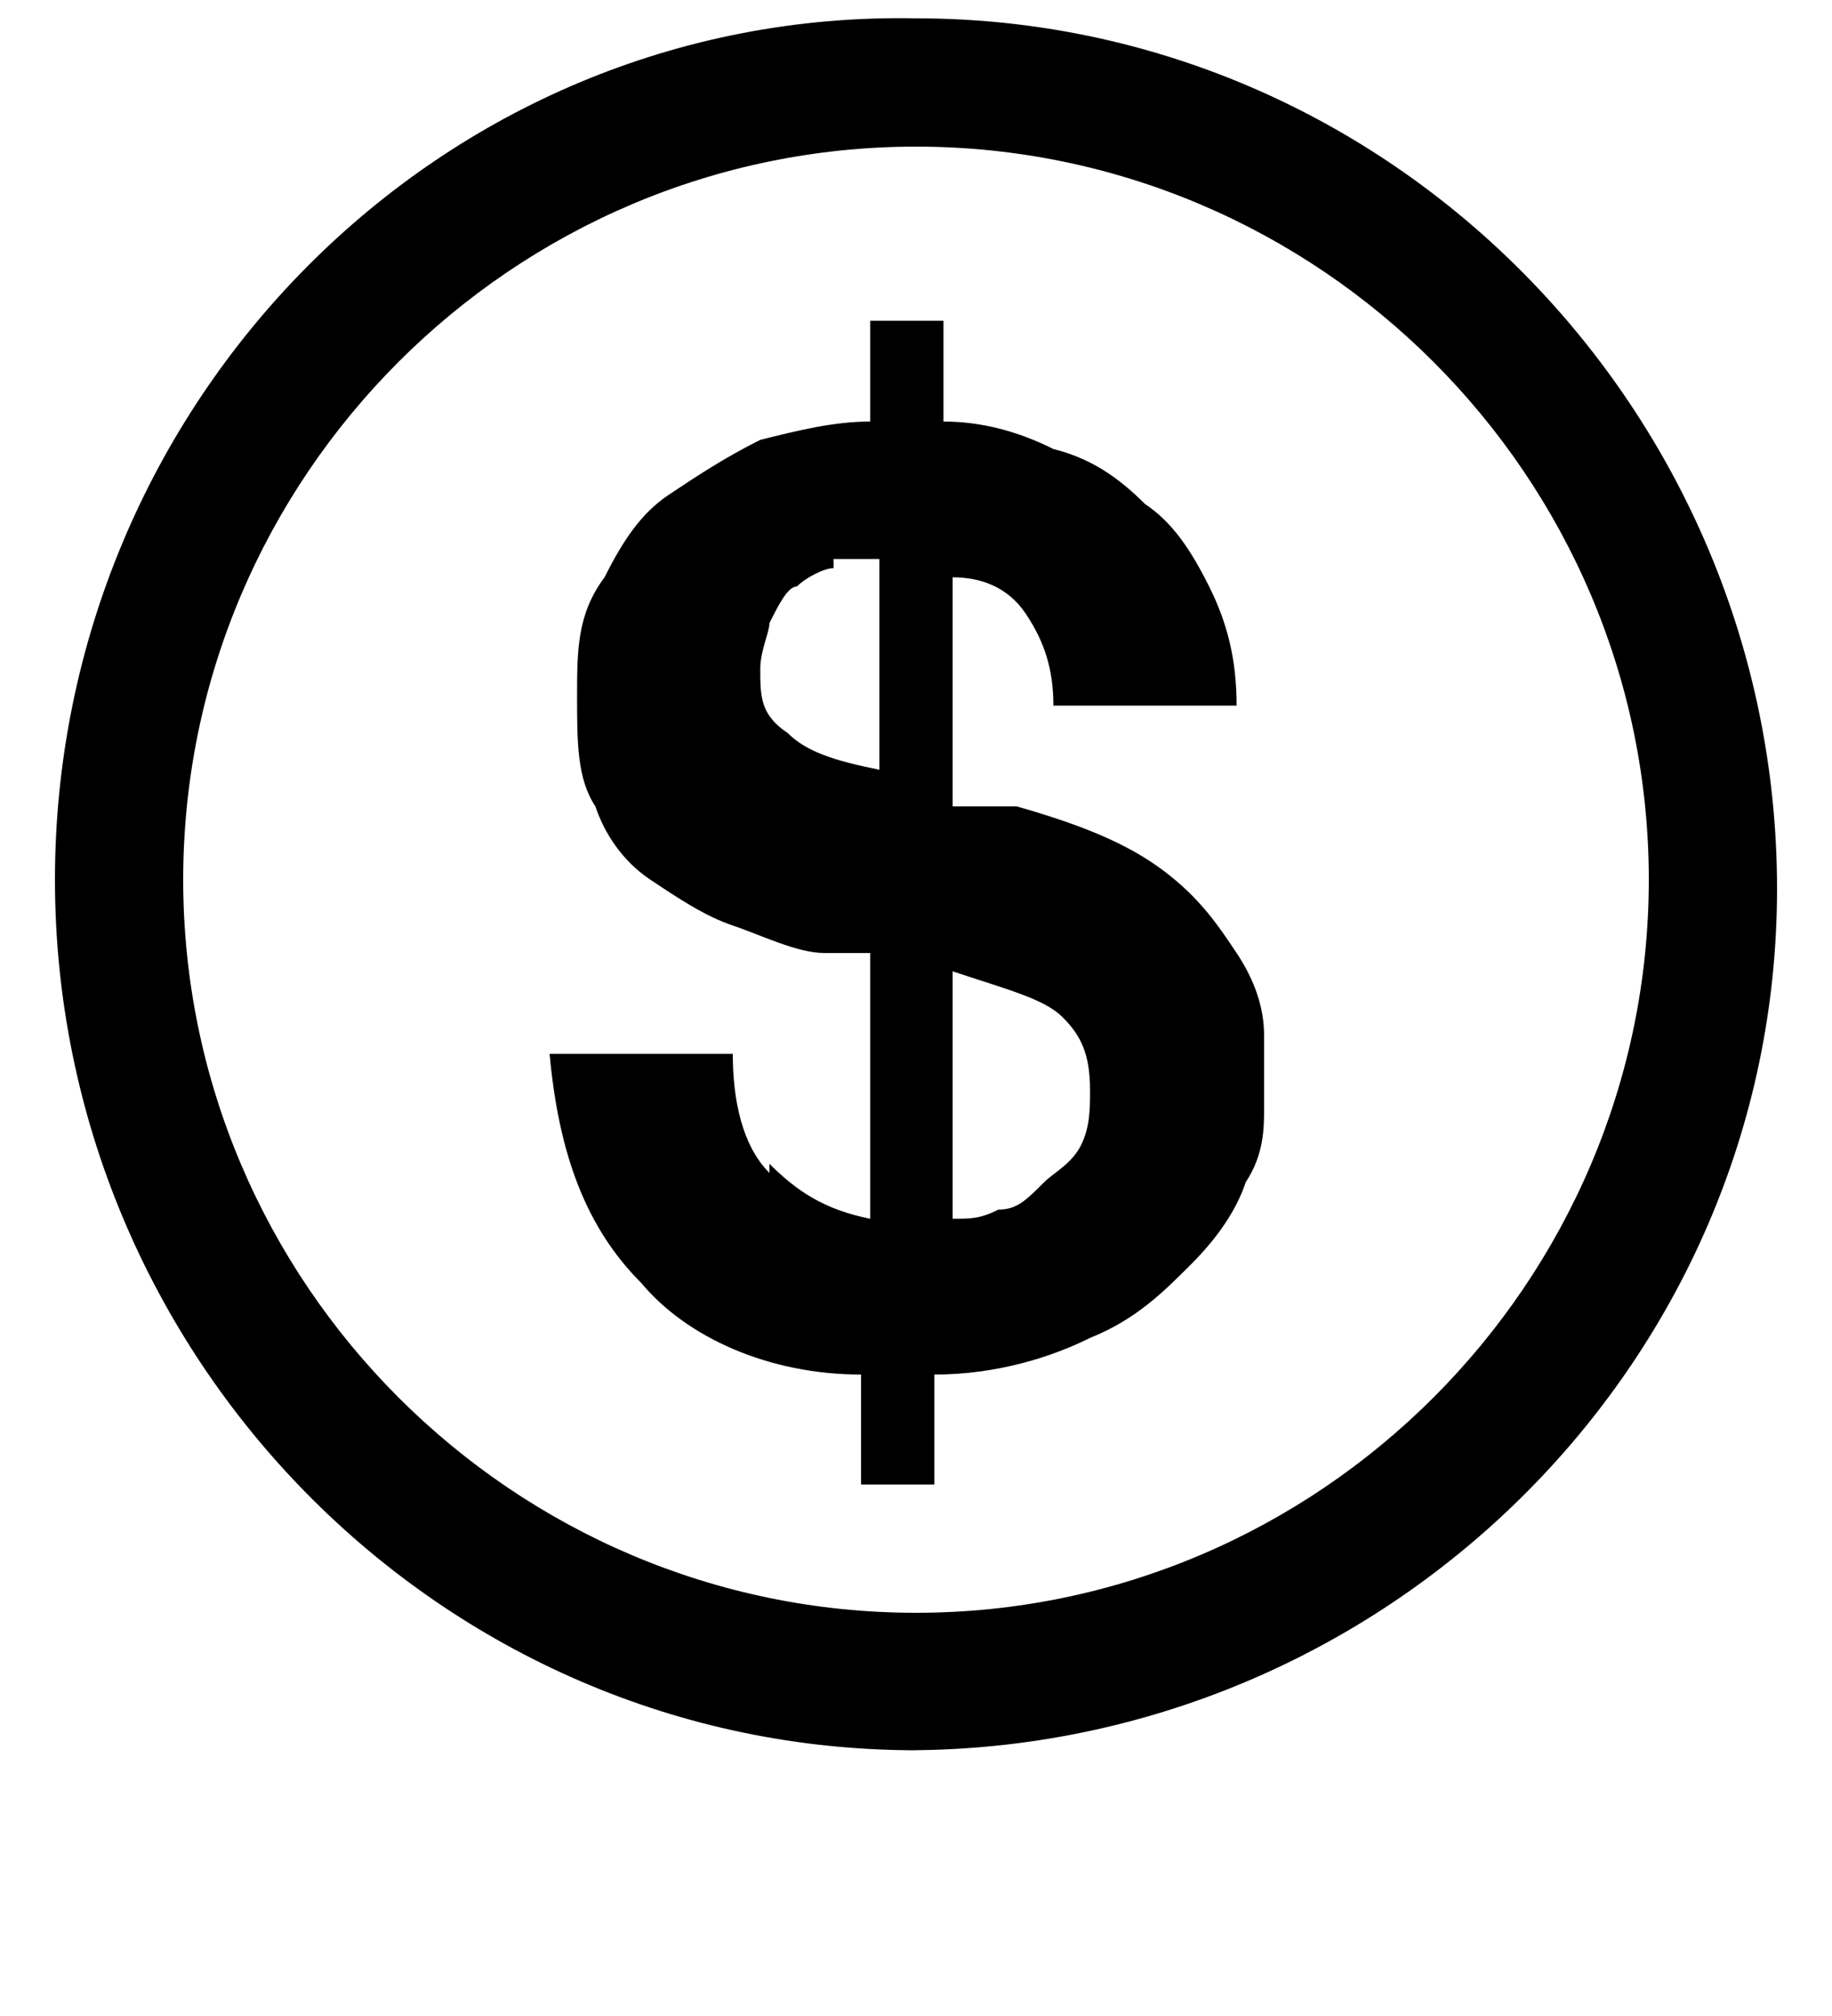 <?xml version="1.0" encoding="UTF-8"?>
<svg id="Layer_1" data-name="Layer 1" xmlns="http://www.w3.org/2000/svg" version="1.1" viewBox="0 0 20 22">
  <defs>
    <style>
      .cls-1 {
        fill: #000;
        stroke-width: 0px;
      }
    </style>
  </defs>
  <path class="cls-1" d="M10,19.1c-5.2,0-9.4-4.3-9.4-9.5C.6,4.4,4.8.1,10,.2c5.2,0,9.4,4.3,9.4,9.5,0,5.2-4.3,9.4-9.5,9.4ZM10,1.6c-4.4,0-8,3.6-8,8,0,4.4,3.6,8,8,8,4.4,0,8-3.6,8-8,0-4.4-3.6-8-8-8Z"/>
  <path class="cls-1" d="M8.4,12.7c.3.3.6.5,1.1.6v-2.9s-.1,0-.2,0c0,0-.2,0-.3,0-.3,0-.7-.2-1-.3-.3-.1-.6-.3-.9-.5-.3-.2-.5-.5-.6-.8-.2-.3-.2-.7-.2-1.2s0-.9.3-1.3c.2-.4.4-.7.7-.9.3-.2.6-.4,1-.6.4-.1.8-.2,1.2-.2v-1.1h.8v1.1c.4,0,.8.1,1.2.3.4.1.7.3,1,.6.3.2.5.5.7.9.2.4.3.8.3,1.3h-2c0-.4-.1-.7-.3-1-.2-.3-.5-.4-.8-.4v2.5c.1,0,.2,0,.3,0,.1,0,.2,0,.4,0,.7.2,1.2.4,1.6.7.4.3.6.6.8.9.2.3.3.6.3.9,0,.3,0,.6,0,.8s0,.5-.2.8c-.1.3-.3.6-.6.9-.3.3-.6.6-1.1.8-.4.2-1,.4-1.7.4v1.2h-.8v-1.2c-1,0-1.9-.4-2.4-1-.6-.6-.9-1.4-1-2.5h2c0,.5.1,1,.4,1.3ZM9.1,6.2c-.1,0-.3.1-.4.2-.1,0-.2.2-.3.4,0,.1-.1.3-.1.5,0,.3,0,.5.3.7.2.2.5.3,1,.4v-2.3c-.2,0-.3,0-.5,0ZM10.9,13.2c.2,0,.3-.1.5-.3.1-.1.3-.2.4-.4s.1-.4.1-.6c0-.4-.1-.6-.3-.8-.2-.2-.6-.3-1.2-.5v2.7c.2,0,.3,0,.5-.1Z"/>
</svg>